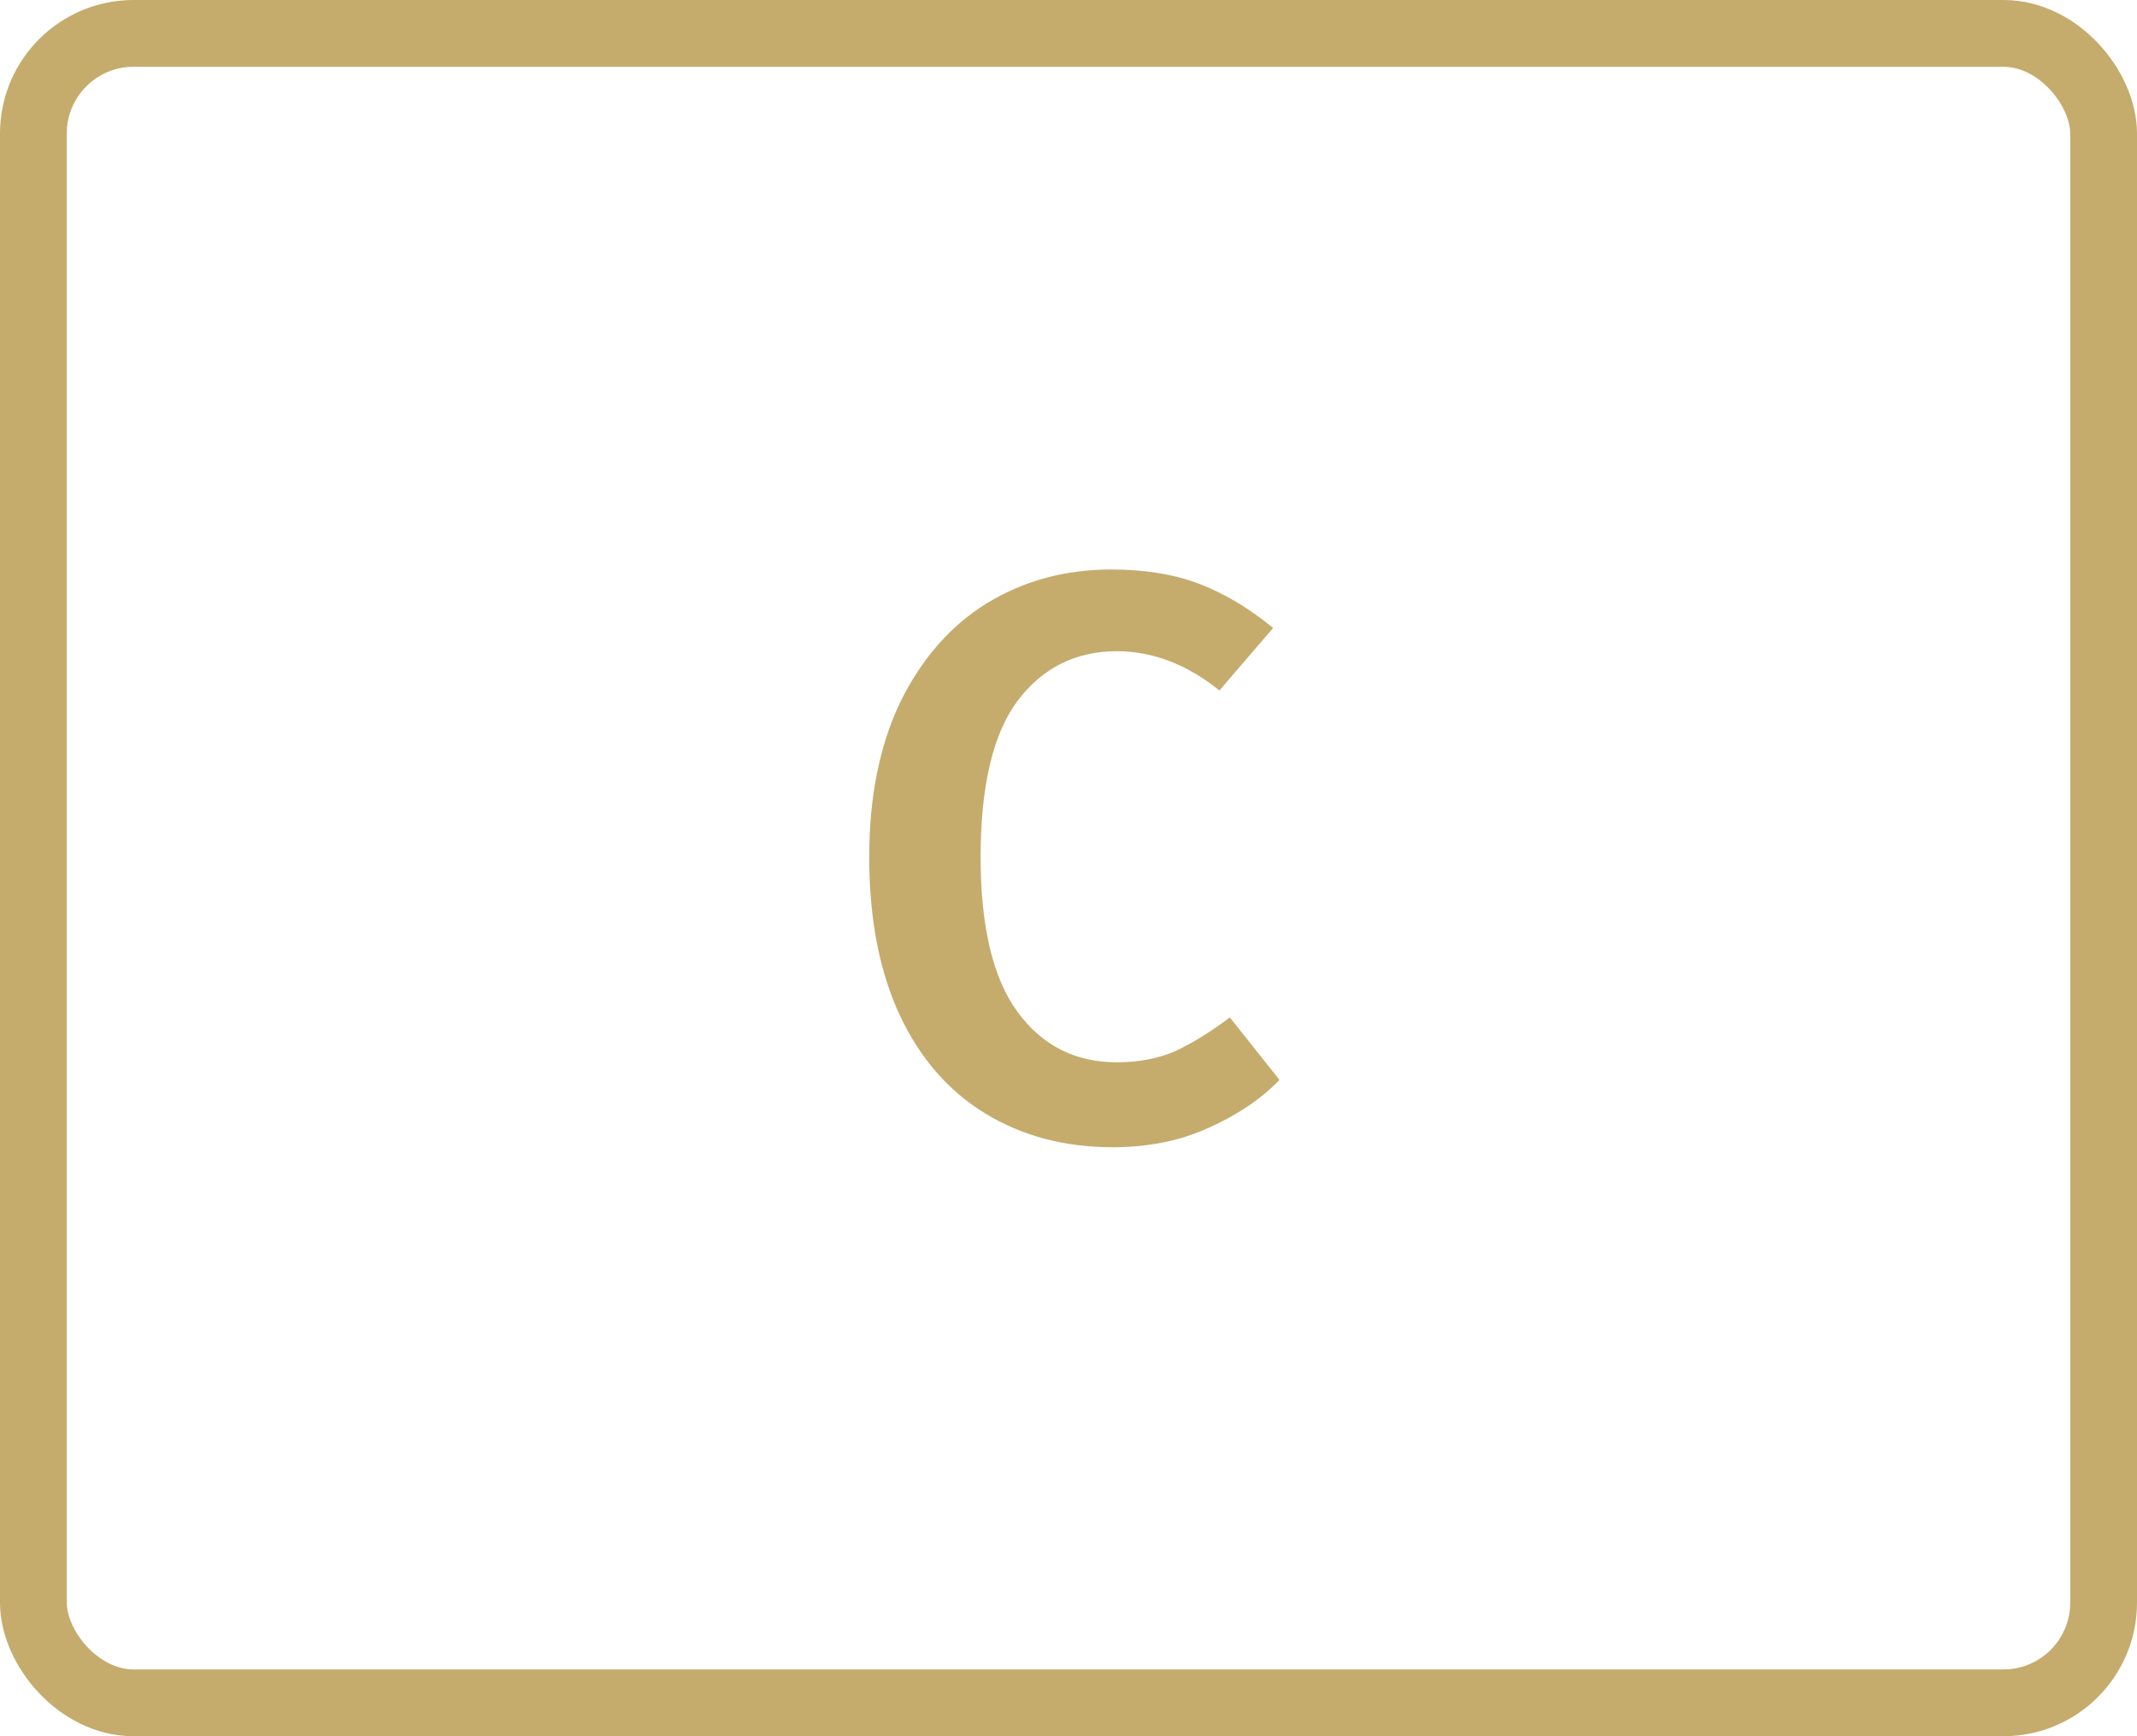 <svg width="64" height="52" viewBox="0 0 64 52" fill="none" xmlns="http://www.w3.org/2000/svg">
<path d="M33.28 17.056C34.288 17.056 35.168 17.2 35.92 17.488C36.672 17.776 37.408 18.216 38.128 18.808L36.52 20.68C35.544 19.896 34.52 19.504 33.448 19.504C32.216 19.504 31.224 20 30.472 20.992C29.736 21.984 29.368 23.544 29.368 25.672C29.368 27.752 29.736 29.296 30.472 30.304C31.208 31.312 32.2 31.816 33.448 31.816C34.104 31.816 34.688 31.704 35.2 31.48C35.712 31.24 36.256 30.904 36.832 30.472L38.32 32.344C37.76 32.92 37.048 33.4 36.184 33.784C35.336 34.168 34.384 34.36 33.328 34.36C31.888 34.36 30.616 34.024 29.512 33.352C28.408 32.68 27.552 31.696 26.944 30.4C26.336 29.088 26.032 27.512 26.032 25.672C26.032 23.864 26.344 22.312 26.968 21.016C27.608 19.72 28.472 18.736 29.56 18.064C30.664 17.392 31.904 17.056 33.28 17.056Z" fill="#C5AC6D"/>
<rect x="1" y="1" width="62" height="50" rx="3" stroke="#C5AC6D" stroke-width="2"/>
</svg>
